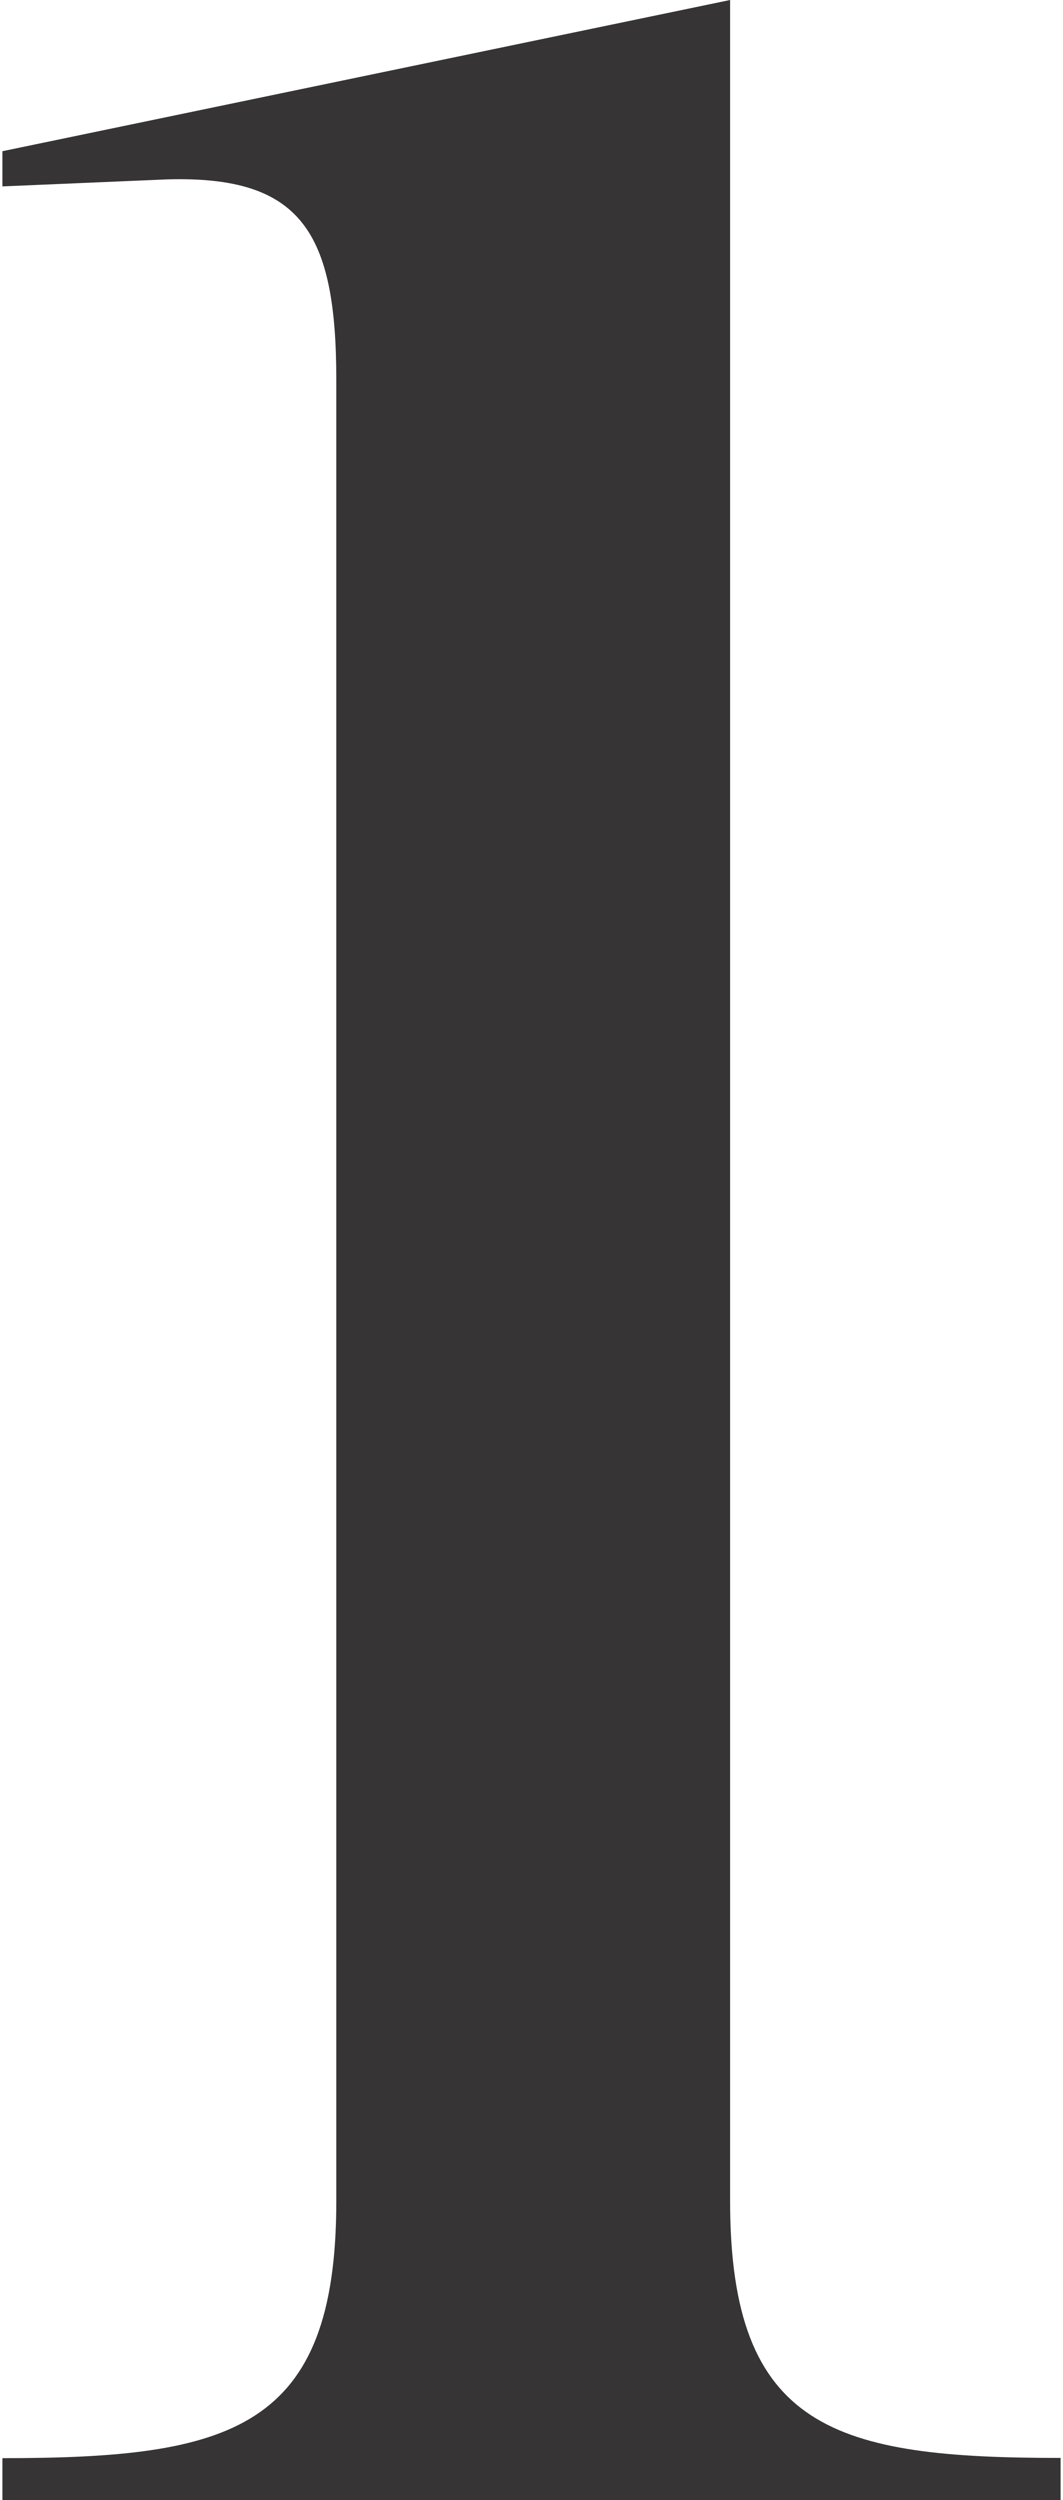 <?xml version="1.0" encoding="UTF-8"?> <svg xmlns="http://www.w3.org/2000/svg" xmlns:xlink="http://www.w3.org/1999/xlink" xml:space="preserve" width="74px" height="174px" version="1.1" style="shape-rendering:geometricPrecision; text-rendering:geometricPrecision; image-rendering:optimizeQuality; fill-rule:evenodd; clip-rule:evenodd" viewBox="0 0 4662 11012"> <defs> <style type="text/css"> .fil0 {fill:#373435;fill-rule:nonzero} </style> </defs> <g id="Layer_x0020_1">  <path class="fil0" d="M0 11012l4662 0 0 -186c-991,0 -1456,-124 -1456,-1131l0 -9695 -3206 666 0 155 728 -31c589,-16 743,232 743,883l0 8023c0,1007 -465,1131 -1471,1131l0 186z"></path> </g> </svg> 